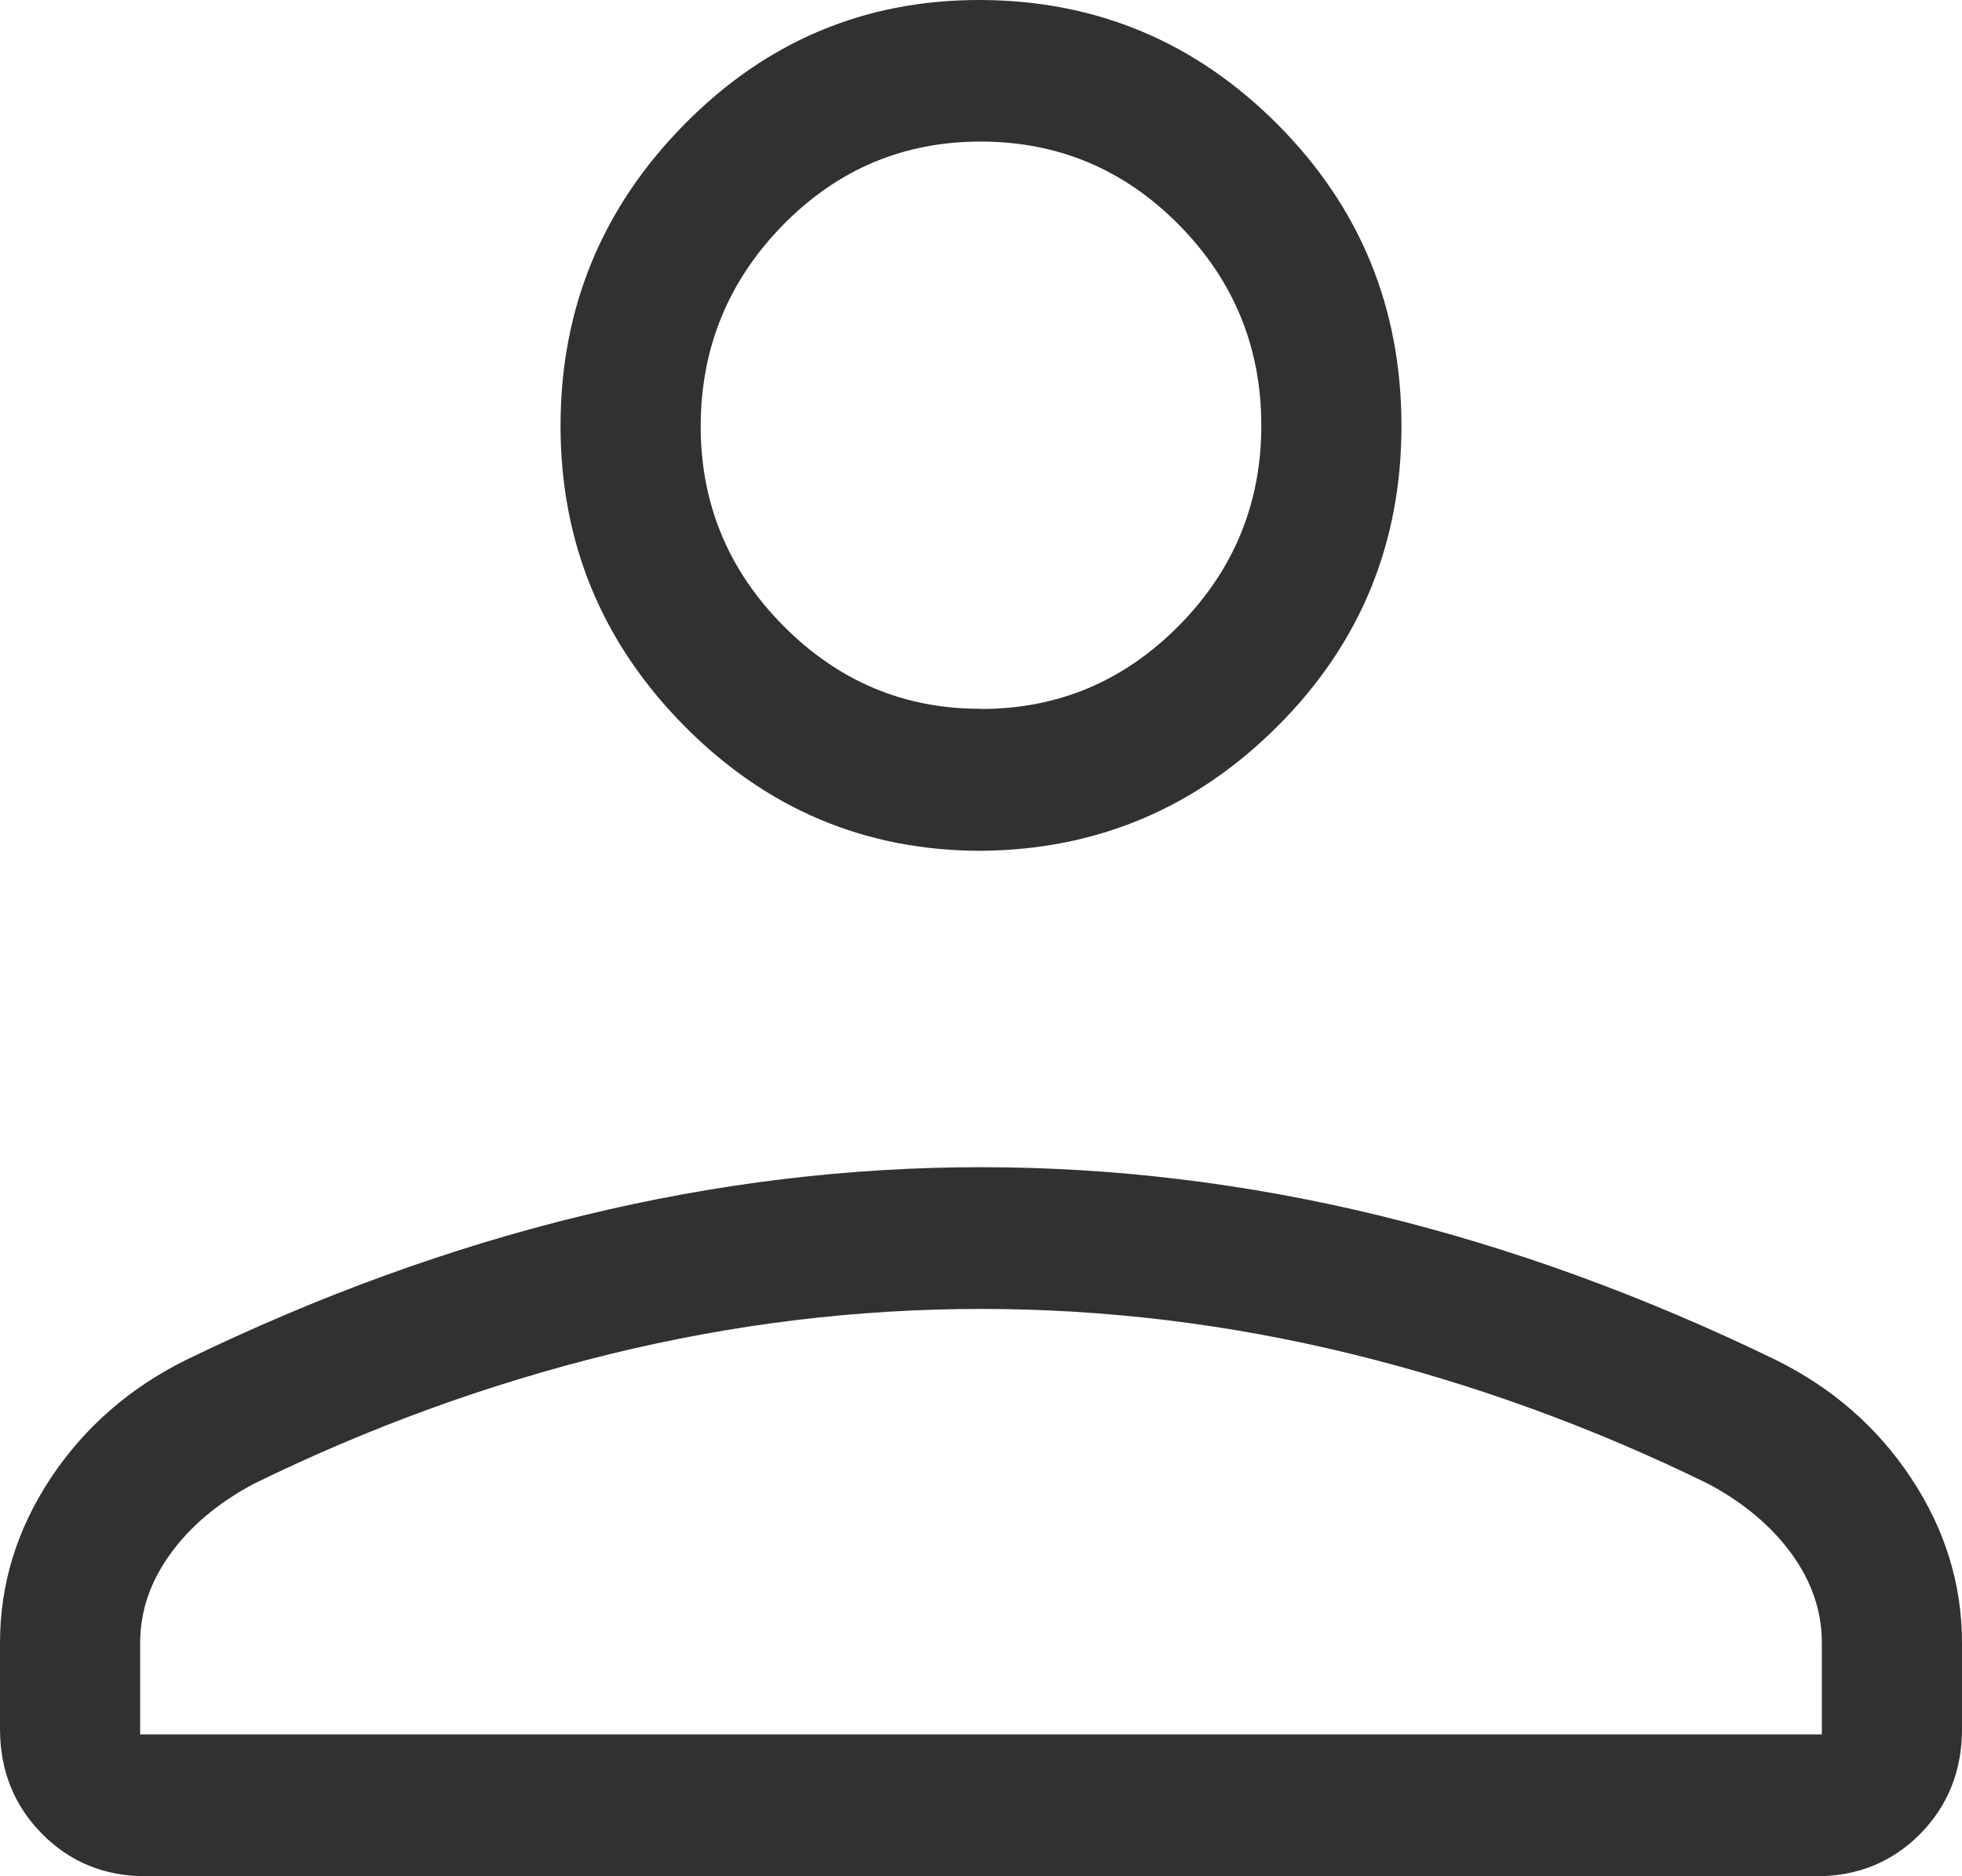 <svg width="23" height="22" viewBox="0 0 23 22" fill="none" xmlns="http://www.w3.org/2000/svg">
<path d="M11.5 9.976C10.145 9.976 8.985 9.487 8.019 8.509C7.053 7.531 6.57 6.357 6.571 4.987C6.573 3.617 7.055 2.442 8.019 1.462C8.983 0.482 10.143 -0.005 11.5 4.67628e-05C12.857 0.006 14.017 0.493 14.981 1.463C15.945 2.433 16.427 3.608 16.429 4.989C16.43 6.369 15.947 7.543 14.981 8.511C14.015 9.478 12.855 9.966 11.5 9.976ZM0 20.274V19.263C0 18.577 0.197 17.935 0.591 17.337C0.987 16.739 1.518 16.274 2.185 15.944C3.736 15.191 5.288 14.627 6.841 14.251C8.393 13.874 9.946 13.686 11.5 13.686C13.054 13.686 14.608 13.874 16.161 14.251C17.714 14.628 19.265 15.192 20.813 15.944C21.482 16.274 22.013 16.739 22.407 17.337C22.802 17.935 23 18.577 23 19.263V20.274C23 20.762 22.836 21.172 22.509 21.505C22.181 21.835 21.776 22 21.293 22H1.709C1.226 22 0.82 21.834 0.493 21.503C0.165 21.171 0.001 20.763 0 20.274ZM1.643 20.337H21.357V19.261C21.357 18.893 21.239 18.547 21.004 18.222C20.77 17.898 20.445 17.624 20.03 17.401C18.678 16.738 17.284 16.23 15.847 15.877C14.41 15.525 12.961 15.348 11.5 15.348C10.039 15.348 8.59 15.525 7.153 15.877C5.716 16.23 4.322 16.738 2.97 17.401C2.554 17.624 2.229 17.898 1.996 18.222C1.761 18.547 1.643 18.894 1.643 19.263V20.337ZM11.5 8.313C12.404 8.313 13.177 7.987 13.821 7.335C14.465 6.683 14.787 5.9 14.786 4.985C14.785 4.071 14.463 3.288 13.821 2.637C13.18 1.987 12.406 1.661 11.5 1.66C10.594 1.659 9.821 1.984 9.18 2.637C8.54 3.29 8.218 4.073 8.214 4.985C8.211 5.898 8.533 6.681 9.18 7.335C9.828 7.989 10.601 8.314 11.5 8.311" fill="#313131"/>
</svg>
